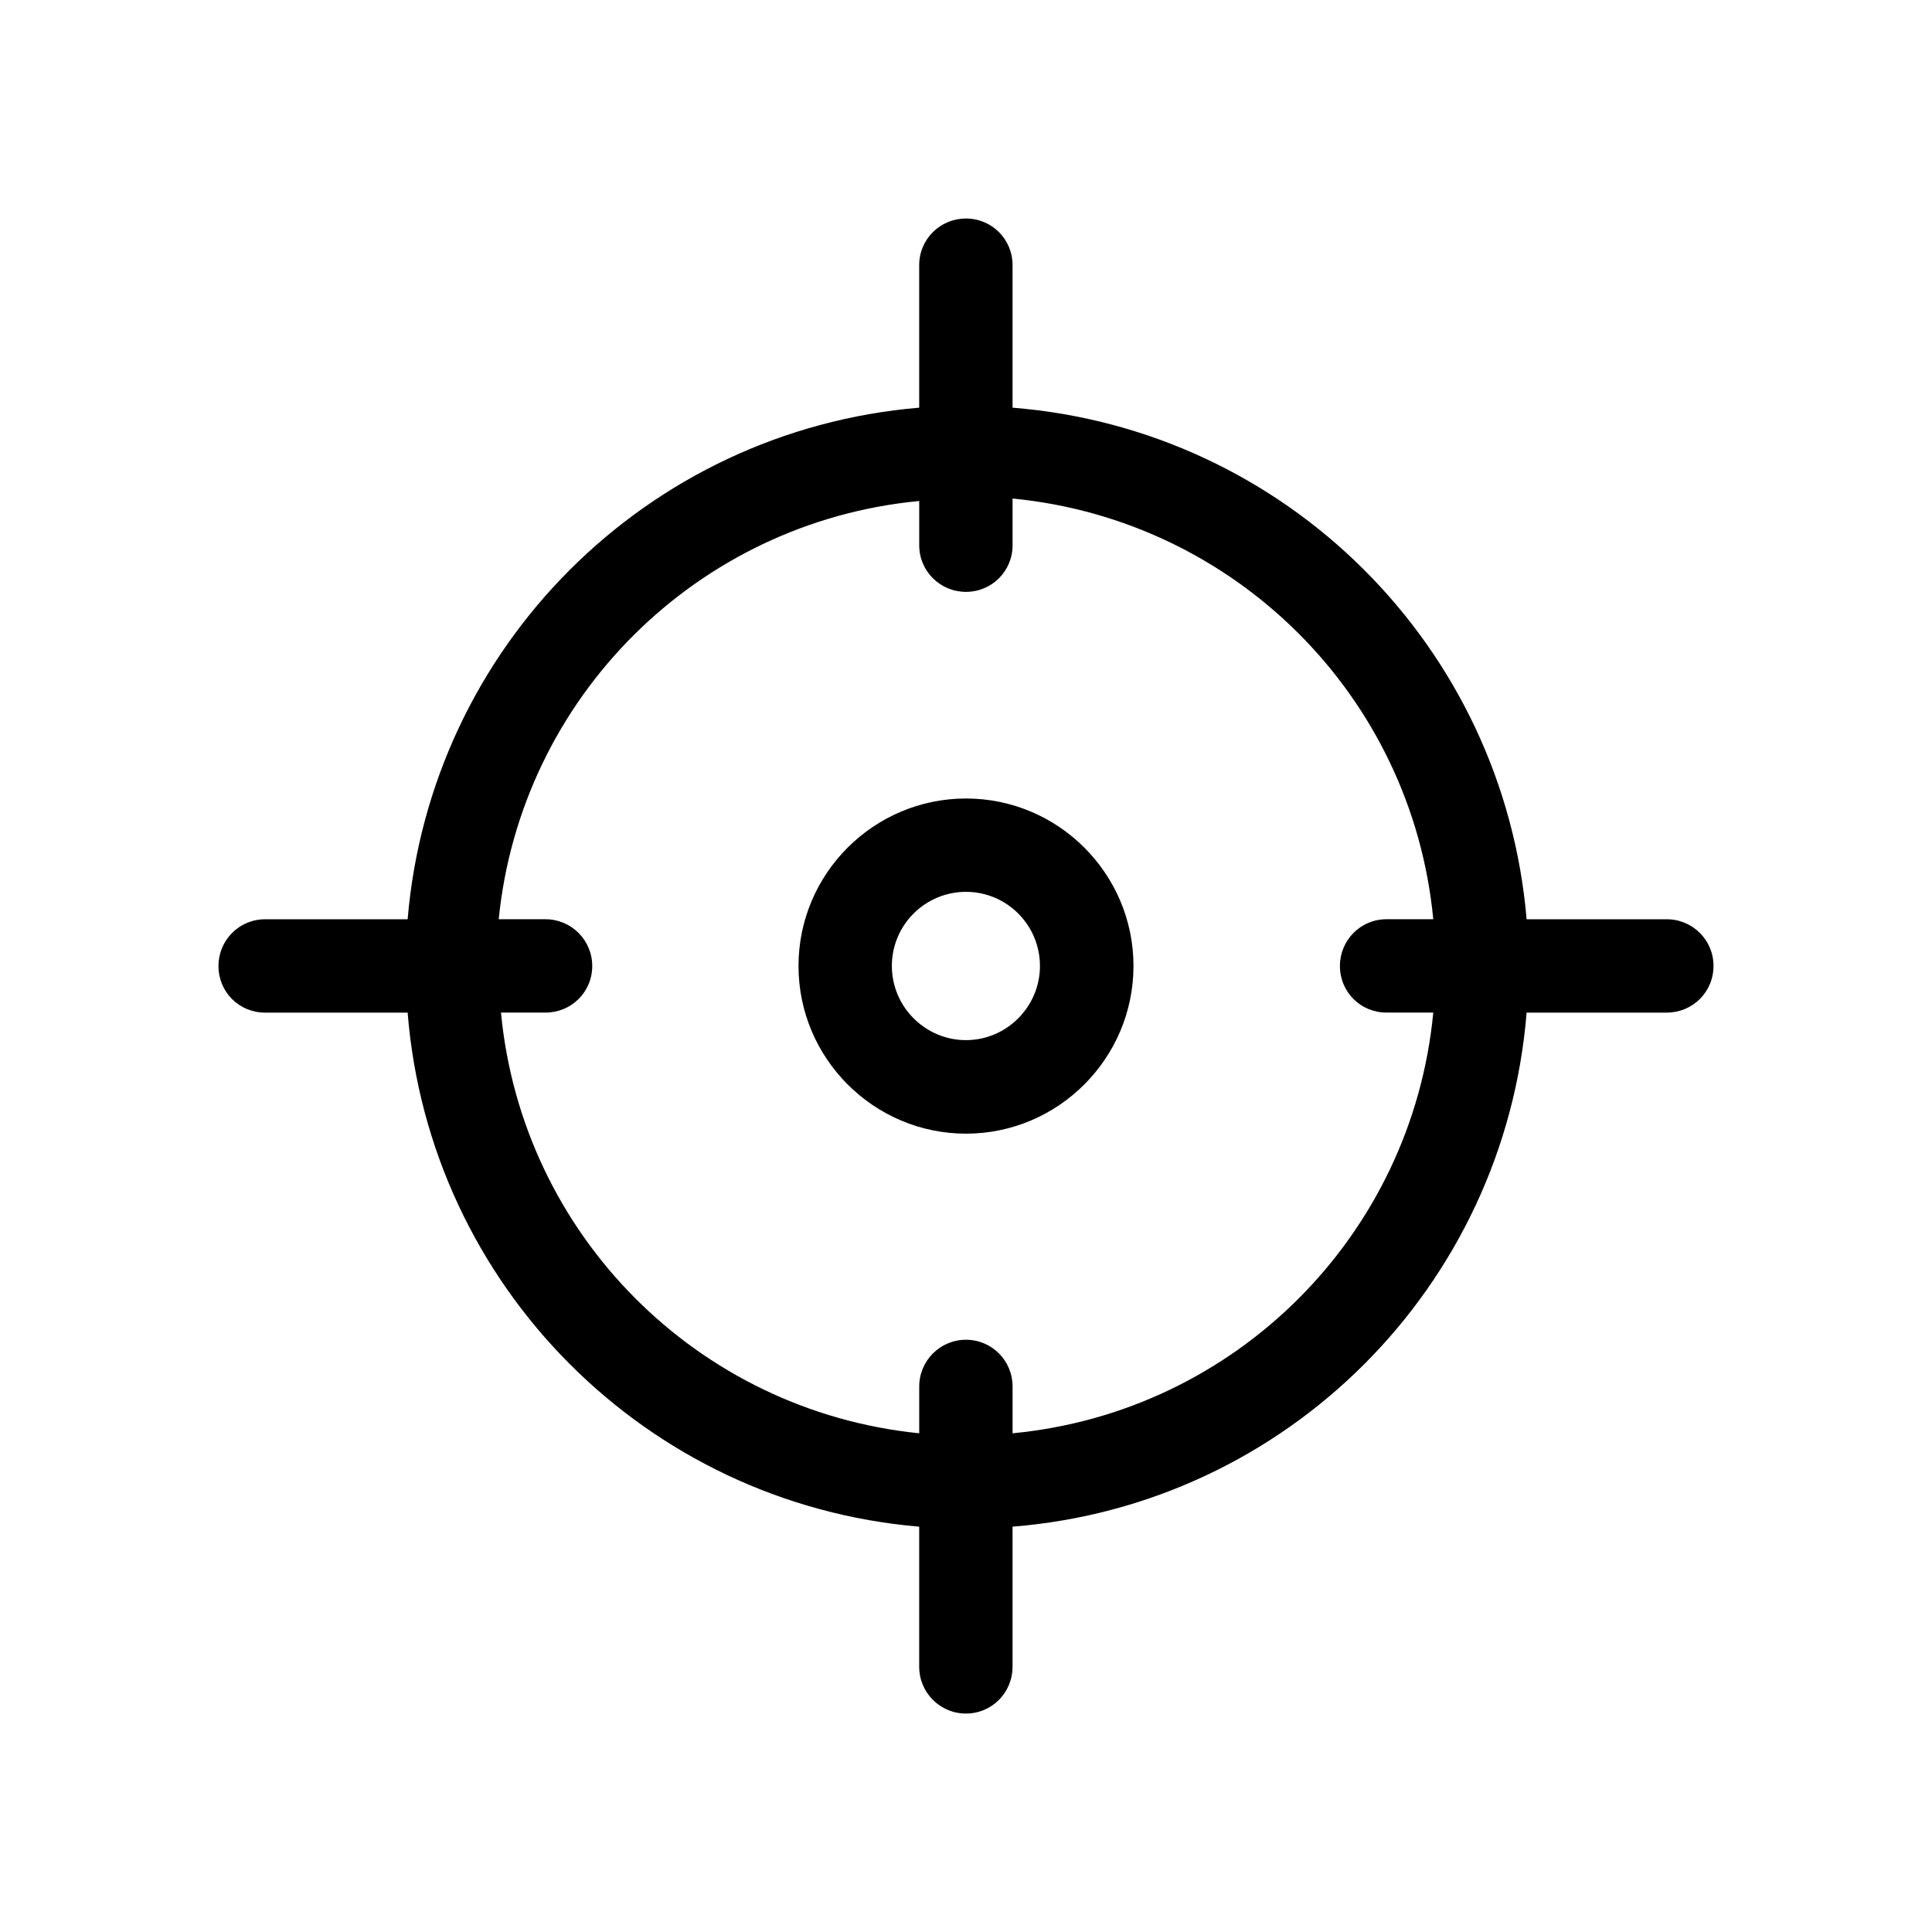<?xml version="1.0" encoding="UTF-8"?>
<!-- Uploaded to: ICON Repo, www.iconrepo.com, Generator: ICON Repo Mixer Tools -->
<svg fill="#000000" width="800px" height="800px" version="1.1" viewBox="144 144 512 512" xmlns="http://www.w3.org/2000/svg">
 <g>
  <path d="m585.75 387.61h-37.184c-6.144-72.398-63.73-129.78-136.23-135.57v-37.785c0-6.852-5.492-12.344-12.344-12.344s-12.395 5.488-12.395 12.34v37.785c-72.246 6.098-129.48 63.332-135.57 135.58h-37.785c-6.852 0-12.344 5.543-12.344 12.395 0 6.902 5.492 12.344 12.344 12.344h37.785c5.793 72.449 63.176 130.08 135.57 136.23v37.129c0 6.852 5.543 12.395 12.395 12.395s12.344-5.543 12.344-12.395v-37.133c72.699-5.793 130.39-63.582 136.23-136.23h37.129c6.852 0 12.395-5.441 12.395-12.344 0.051-6.848-5.543-12.391-12.344-12.391zm-74.312 24.738h12.395c-5.644 59.098-52.395 105.85-111.49 111.49v-12.395c0-6.852-5.492-12.395-12.344-12.395s-12.395 5.543-12.395 12.395v12.395c-58.793-5.945-105.25-52.598-110.84-111.49h11.789c6.852 0 12.395-5.441 12.395-12.344 0-6.852-5.543-12.395-12.395-12.395h-12.391c5.894-58.793 52.598-105.25 111.44-110.84v11.738c0 6.852 5.543 12.344 12.395 12.344s12.344-5.492 12.344-12.344v-12.391c59.098 5.742 105.85 52.445 111.49 111.49h-12.395c-6.852 0-12.344 5.543-12.344 12.395 0 6.902 5.492 12.344 12.344 12.344z"/>
  <path d="m400 355.61c-24.438 0-44.387 19.898-44.387 44.387 0 24.484 19.949 44.434 44.387 44.434 24.434 0 44.383-19.949 44.383-44.434 0-24.488-19.949-44.387-44.383-44.387zm0 64.035c-10.832 0-19.648-8.867-19.648-19.648 0-10.883 8.816-19.648 19.648-19.648 10.781 0 19.598 8.766 19.598 19.648 0 10.781-8.816 19.648-19.598 19.648z"/>
 </g>
</svg>